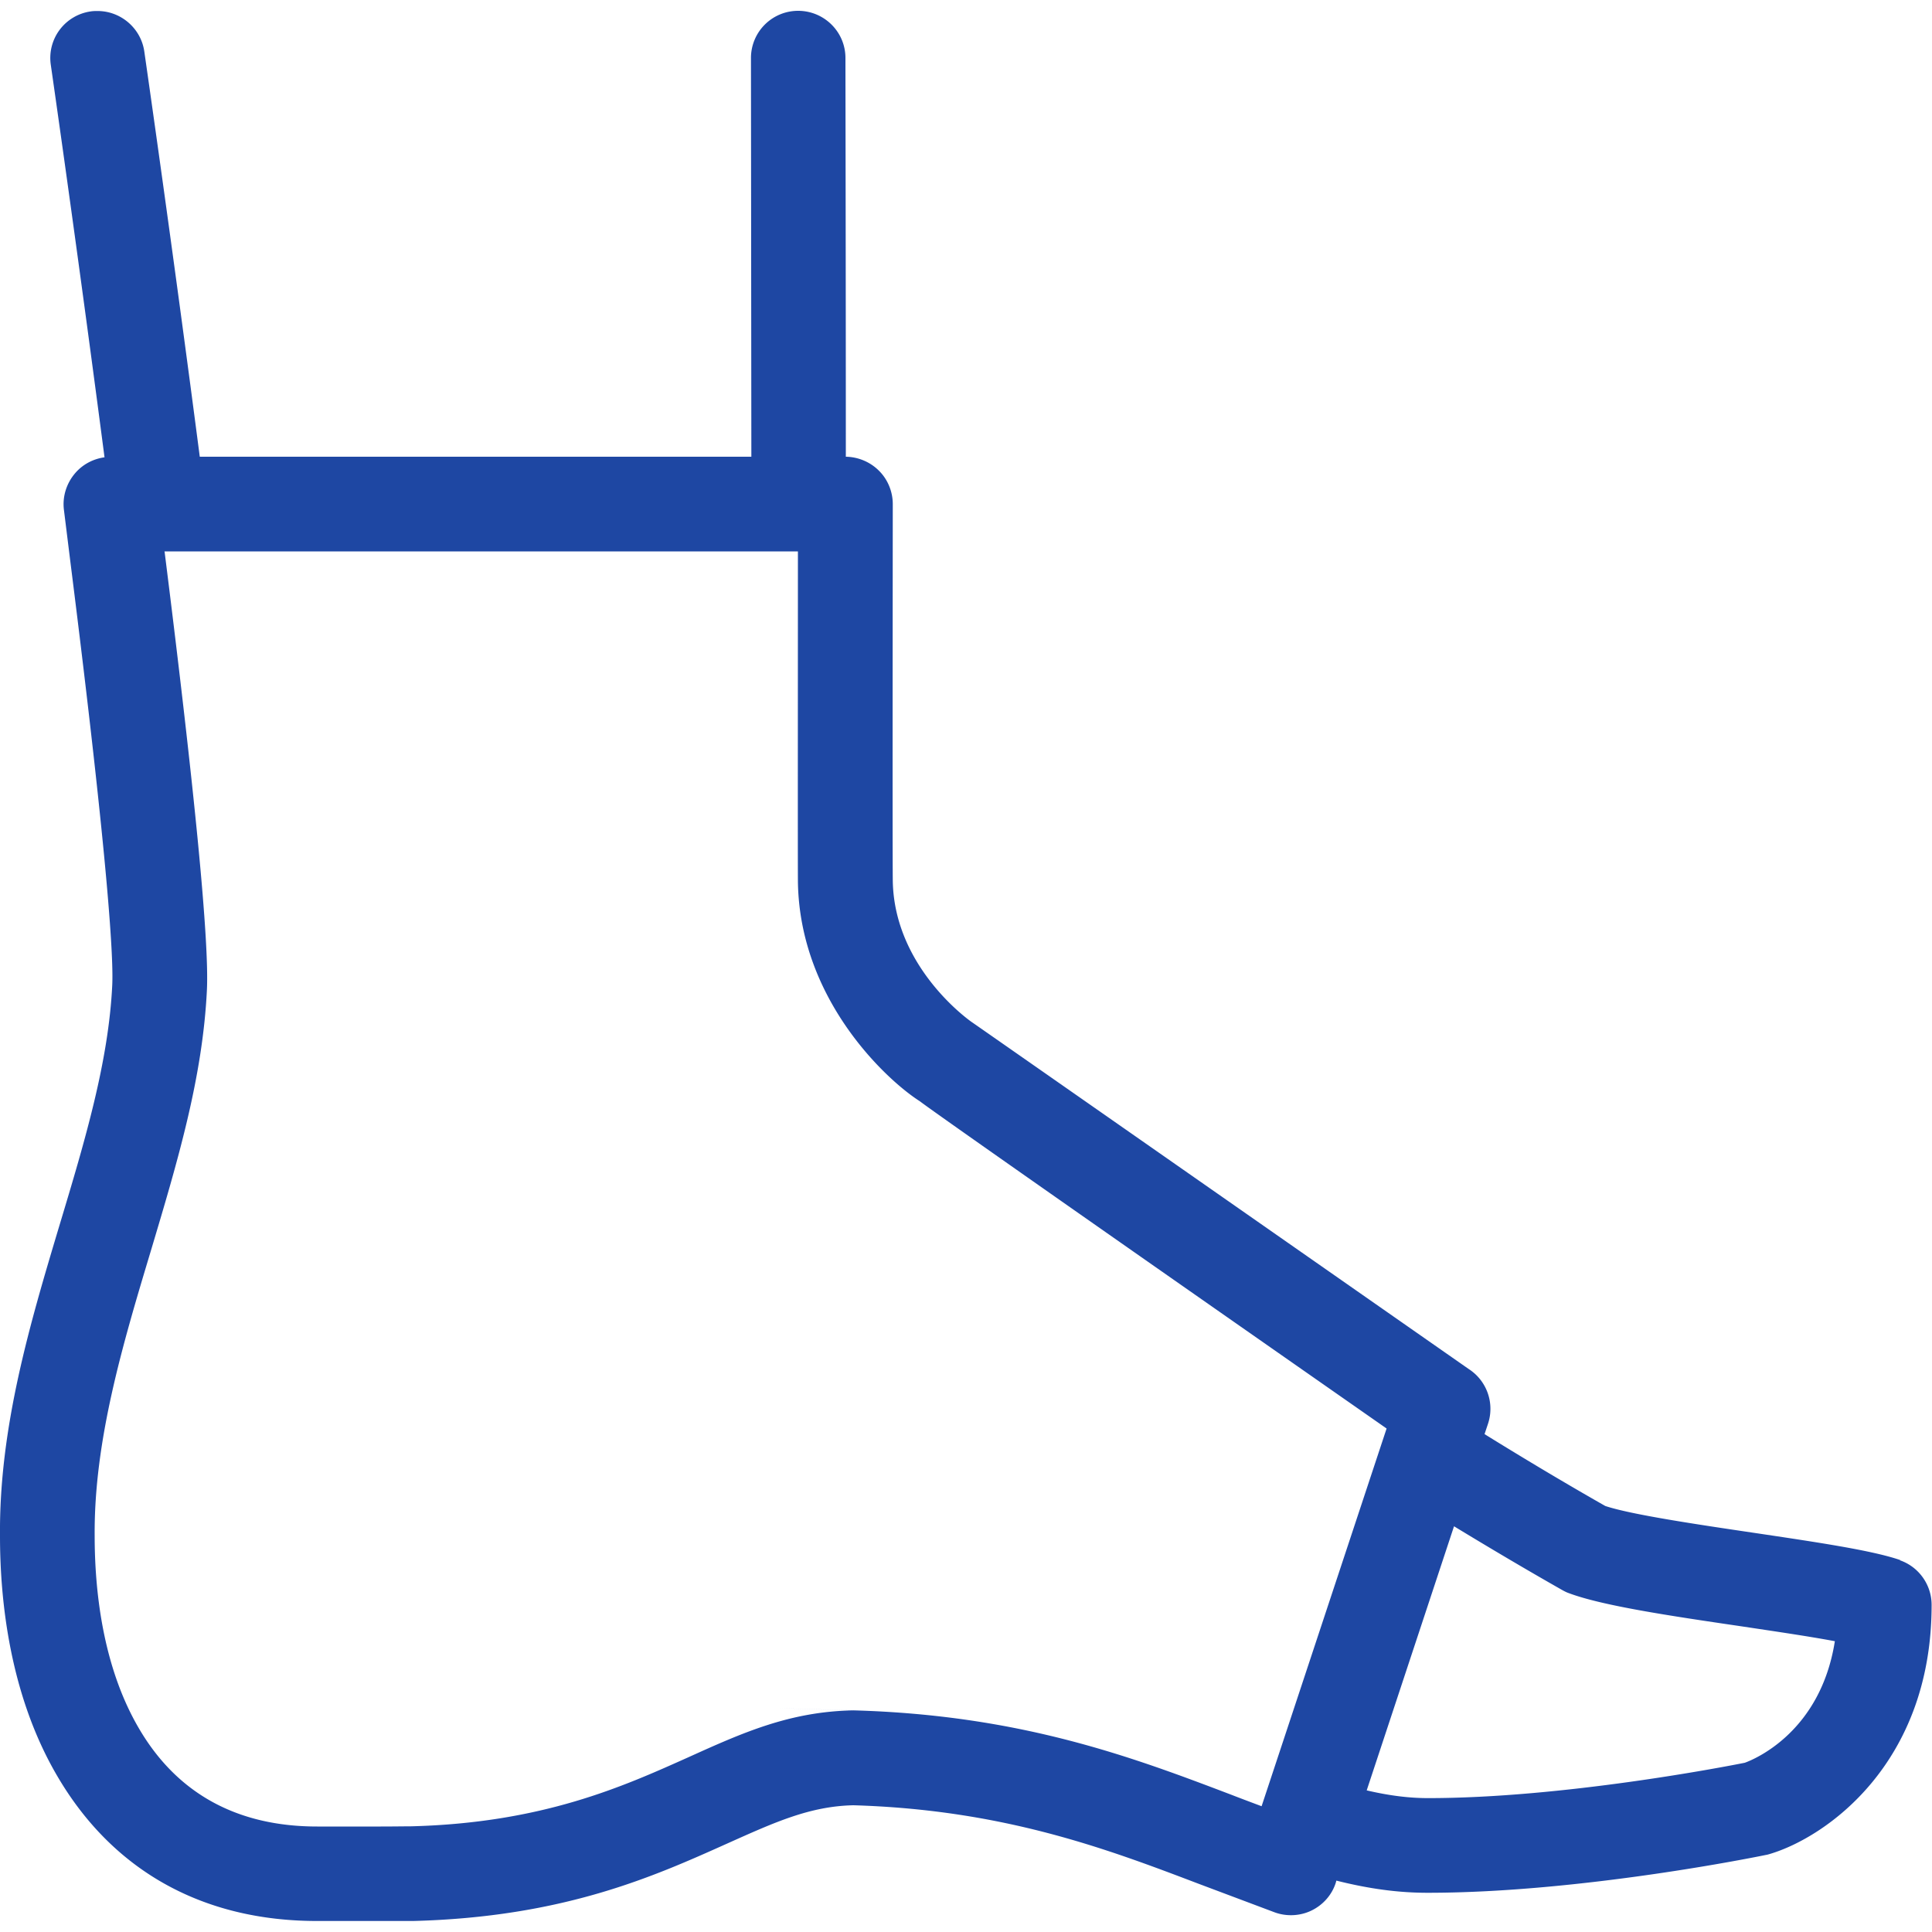 <?xml version="1.0" encoding="UTF-8"?> <svg xmlns="http://www.w3.org/2000/svg" viewBox="0 0 100 100"><path d="M98.36 80.75c-1.44-.5-4.28-.92-7.57-1.41-2.97-.44-6.34-.94-7.7-1.39-1.97-1.12-4.07-2.37-6.25-3.72l.18-.54a2.45 2.45 0 0 0-1-2.83C58.99 58.97 50.33 52.92 50.28 52.89c-.14-.1-4.01-2.84-4.07-7.32-.02-1.69 0-19.3 0-19.48 0-.64-.26-1.28-.72-1.73-.45-.45-1.07-.71-1.71-.72 0-9.82-.02-19.39-.02-20.53V3c0-1.35-1.1-2.44-2.45-2.44a2.44 2.44 0 0 0-2.44 2.45l.02 20.63H10.34C8.95 12.94 7.53 3.09 7.47 2.67 7.3 1.47 6.26.57 5.05.57c-.11 0-.23 0-.35.02a2.434 2.434 0 0 0-2.07 2.77c.92 6.42 1.93 13.79 2.78 20.31-.58.08-1.12.36-1.51.81-.46.53-.68 1.23-.59 1.92l.34 2.74c2.02 16.04 2.22 20.57 2.16 21.84-.19 3.97-1.41 8.05-2.71 12.37C1.55 68.52-.05 73.87 0 79.51c0 3.35.51 8.23 2.96 12.41 2.87 4.91 7.53 7.51 13.45 7.51H21.38c7.79-.2 12.47-2.31 16.24-4 2.5-1.12 4.3-1.94 6.55-1.99 7.77.23 13.13 2.26 17.86 4.06l3.94 1.48c.27.1.56.15.85.15.36 0 .73-.08 1.06-.24.6-.29 1.06-.81 1.26-1.44l.03-.11c1.71.43 3.22.63 4.72.63 7.94 0 17.13-1.88 17.52-1.96.07-.01.13-.03.2-.05 2.89-.86 8.37-4.66 8.37-12.89 0-1.04-.66-1.97-1.64-2.31ZM8.51 28.54H41.3c0 5.06-.01 15.74 0 17.09.08 6.1 4.58 10.27 6.31 11.37.99.77 21.3 14.94 24.16 16.94L65.3 93.49c-.48-.18-1.2-.45-1.53-.58-5.1-1.94-10.88-4.13-19.53-4.38s-.06 0-.06 0h-.06c-3.27.07-5.69 1.16-8.5 2.43-3.37 1.51-7.55 3.4-14.36 3.57-.36 0-.93.01-1.55.01h-3.29c-4.15 0-7.26-1.71-9.23-5.08-1.9-3.24-2.29-7.21-2.29-9.96-.04-4.92 1.45-9.91 2.9-14.73 1.38-4.62 2.69-8.97 2.91-13.54.12-2.54-.62-10.17-2.19-22.67Zm86.46 56.42c-.74 4.67-4.13 6.09-4.66 6.28-1.1.22-9.46 1.83-16.39 1.83-1 0-2.02-.13-3.18-.4L75.26 79c1.94 1.18 3.82 2.29 5.6 3.3.11.06.22.12.34.16 1.73.65 5.2 1.17 8.88 1.71 1.66.25 3.52.52 4.9.78Z" style="fill:#1e47a3"></path></svg> 
